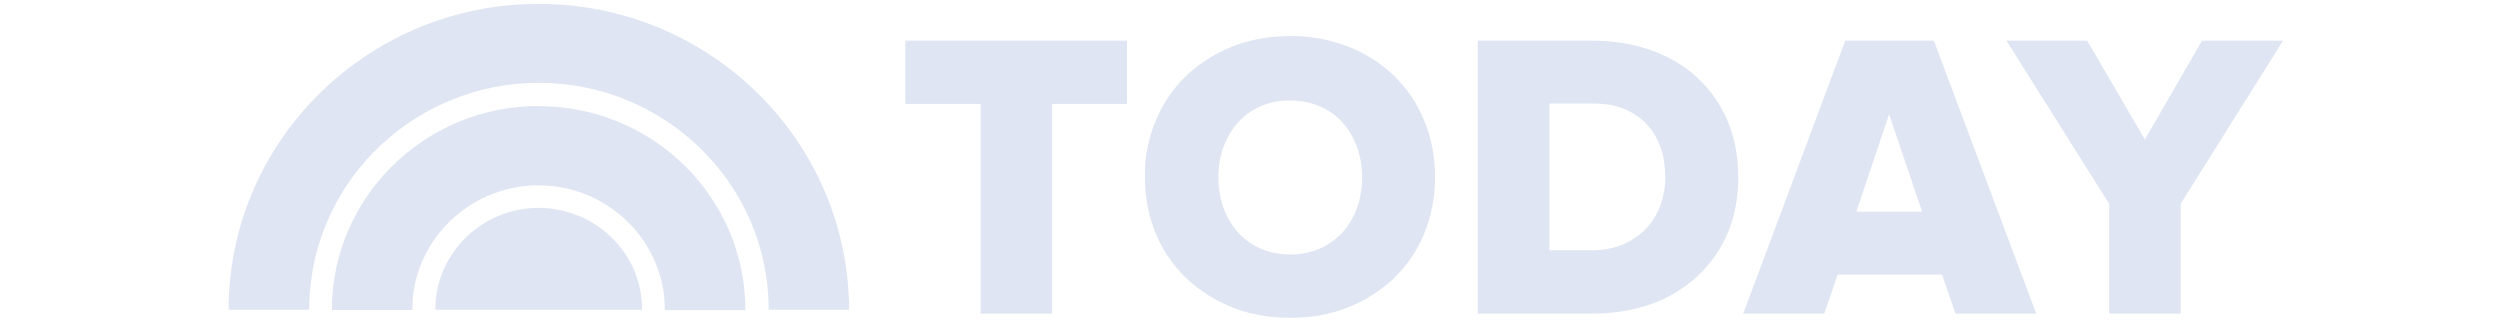 <svg width="215" height="28" viewBox="0 0 215 28" fill="none" xmlns="http://www.w3.org/2000/svg">
<path d="M77.859 8.936H84.333V26.973H90.48V8.936H96.921V3.497H77.859V8.936ZM119.867 6.492C118.719 5.389 117.379 4.556 115.904 3.993C114.339 3.396 112.65 3.07 110.972 3.103C109.193 3.103 107.516 3.396 106.007 3.993C104.498 4.59 103.17 5.423 102.044 6.492C100.918 7.562 100.028 8.868 99.409 10.321C98.756 11.863 98.43 13.563 98.463 15.218C98.463 16.997 98.79 18.641 99.409 20.116C100.006 21.569 100.918 22.875 102.044 23.944C103.192 25.014 104.532 25.881 106.007 26.444C107.516 27.041 109.171 27.334 110.972 27.334C112.774 27.334 114.407 27.041 115.904 26.444C117.379 25.881 118.708 25.014 119.867 23.944C120.993 22.841 121.883 21.569 122.468 20.116C123.088 18.63 123.414 16.997 123.414 15.218C123.414 13.439 123.088 11.796 122.468 10.321C121.872 8.891 120.993 7.585 119.867 6.492ZM113.517 21.377C112.751 21.704 111.896 21.884 110.972 21.884C110.049 21.884 109.137 21.704 108.405 21.377C107.662 21.051 107.02 20.578 106.457 19.981C105.928 19.362 105.478 18.641 105.219 17.876C104.926 17.042 104.78 16.153 104.78 15.263C104.78 14.318 104.926 13.451 105.219 12.651C105.512 11.852 105.928 11.131 106.457 10.546C106.987 9.949 107.64 9.476 108.405 9.15C109.171 8.789 110.027 8.643 110.972 8.643C111.918 8.643 112.751 8.823 113.517 9.15C114.283 9.476 114.936 9.949 115.465 10.546C115.994 11.143 116.411 11.852 116.703 12.651C116.996 13.451 117.143 14.34 117.143 15.263C117.143 16.187 116.996 17.076 116.703 17.876C116.411 18.675 115.994 19.396 115.465 19.981C114.936 20.544 114.283 21.017 113.517 21.377ZM145.91 6.616C144.762 5.58 143.399 4.803 141.925 4.297C140.393 3.756 138.704 3.497 136.869 3.497H127.085V26.973H136.903C138.704 26.973 140.393 26.703 141.925 26.174C143.399 25.667 144.739 24.868 145.91 23.821C147.036 22.785 147.926 21.535 148.545 20.139C149.164 18.709 149.491 17.054 149.491 15.241C149.491 13.428 149.164 11.762 148.545 10.343C147.948 8.913 147.036 7.663 145.91 6.627V6.616ZM143.219 15.207C143.219 16.04 143.073 16.873 142.803 17.639C142.533 18.382 142.127 19.069 141.564 19.655C141.035 20.218 140.348 20.691 139.583 21.017C138.817 21.343 137.894 21.524 136.892 21.524H133.255V8.902H136.948C137.984 8.902 138.93 9.048 139.695 9.375C140.461 9.701 141.148 10.152 141.643 10.715C142.172 11.278 142.555 11.964 142.825 12.708C143.095 13.485 143.208 14.318 143.208 15.207H143.219ZM166.312 3.497H158.69L149.964 26.849L149.907 26.973H156.888L158.037 23.618H167.022L168.17 26.973H175.117L166.335 3.554L166.301 3.497H166.312ZM165.299 18.202H159.647L162.462 9.825L165.299 18.202ZM189.372 3.497L184.462 11.998L179.531 3.554L179.497 3.497H172.55L181.389 17.527V26.973H187.536V17.527L196.341 3.497H189.36H189.372Z" fill="#DFE5F2"/>
<path d="M46.321 0.333C32.067 0.333 20.424 11.402 19.693 25.273C19.659 25.735 19.659 26.174 19.659 26.635H26.583C26.583 26.196 26.617 25.735 26.64 25.307C27.315 15.162 35.906 7.123 46.355 7.123C56.804 7.123 65.451 15.218 66.07 25.419C66.104 25.825 66.104 26.23 66.104 26.635H73.028C73.028 26.264 73.028 25.915 72.995 25.566C72.398 11.548 60.688 0.333 46.321 0.333ZM46.321 9.116C36.908 9.116 29.196 16.344 28.576 25.498C28.543 25.87 28.543 26.275 28.543 26.658H35.467C35.467 26.219 35.501 25.825 35.523 25.419C36.143 20.105 40.748 15.939 46.321 15.939C51.895 15.939 56.533 20.128 57.119 25.509C57.153 25.881 57.175 26.286 57.175 26.669H64.1C64.1 26.298 64.1 25.915 64.066 25.543C63.48 16.378 55.768 9.127 46.321 9.127V9.116ZM46.321 17.876C41.423 17.876 37.437 21.805 37.437 26.635H55.216C55.25 21.805 51.253 17.909 46.332 17.876H46.321Z" fill="#DFE5F2"/>
</svg>
